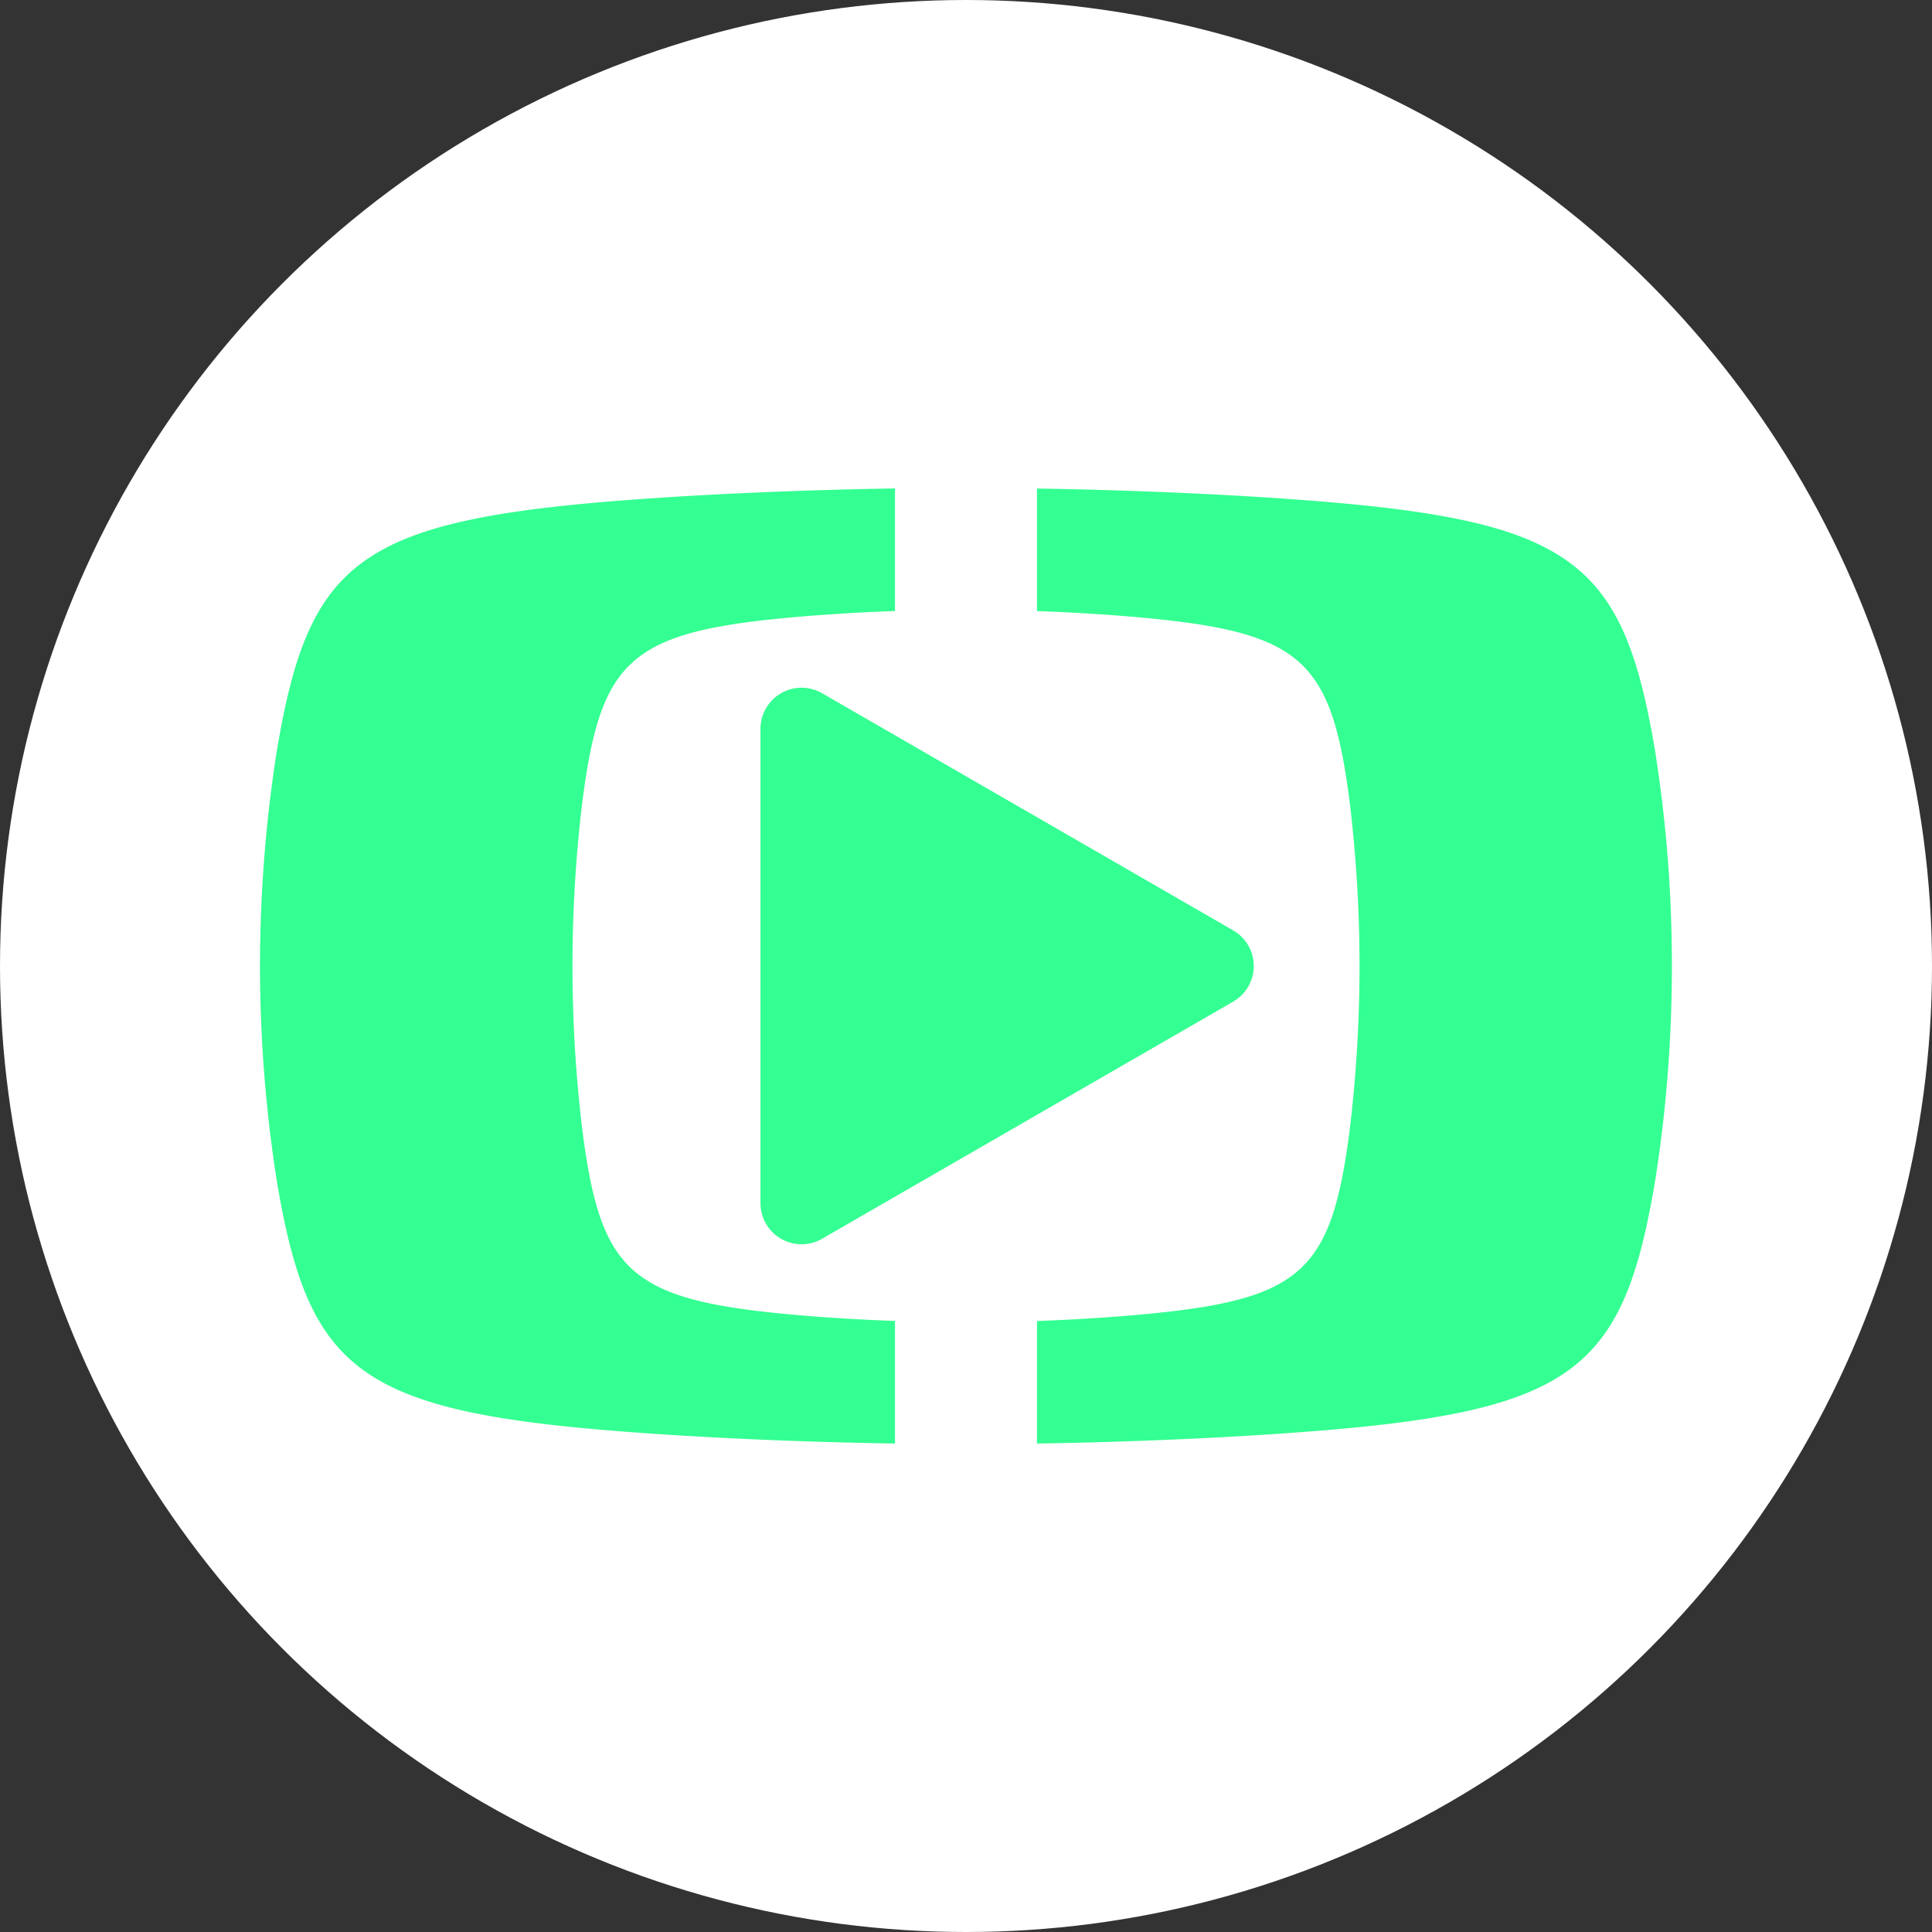 <svg xmlns="http://www.w3.org/2000/svg" width="94" height="94" viewBox="0 0 94 94">
  <rect x="0" y="0" width="94" height="94" fill="#333333" stroke="none"/>
  <g id="butt-play" transform="translate(228.825 -1302.789)">
    <circle id="Ellipse_2" data-name="Ellipse 2" cx="47" cy="47" r="47" transform="translate(-228.825 1302.789)" fill="#fff"/>
    <path id="Polygon_1" data-name="Polygon 1" d="M13.268,3a2,2,0,0,1,3.465,0L28.27,23a2,2,0,0,1-1.732,3H3.463A2,2,0,0,1,1.73,23Z" transform="translate(-165.825 1334.789) rotate(90)" fill="#34ff92"/>
    <g id="Group_7" data-name="Group 7" transform="translate(-216.17 1326.555)">
      <path id="Path_12" data-name="Path 12" d="M333.158,191.7c4.583-.363,9.546-.543,13.57-.607v5.963c-1.909.069-4.039.2-6.038.409-7.031.752-8.344,2.275-9.194,9.031a66.814,66.814,0,0,0,0,15.661c.851,6.752,2.164,8.278,9.194,9.029,2,.215,4.129.343,6.038.411v5.965c-4.025-.064-8.987-.244-13.57-.61-12.612-1.008-14.965-3.058-16.5-12.114a67.416,67.416,0,0,1,0-21.023c1.531-9.056,3.884-11.1,16.5-12.115" transform="translate(-315.837 -191.094)" fill="#34ff92"/>
      <path id="Path_13" data-name="Path 13" d="M464.044,214.327a66.645,66.645,0,0,1-.824,10.511c-1.53,9.056-3.883,11.107-16.5,12.115-4.582.365-9.543.545-13.567.61V231.6c1.907-.068,4.036-.2,6.033-.411,7.033-.751,8.346-2.276,9.2-9.029a66.817,66.817,0,0,0,0-15.66c-.85-6.755-2.162-8.28-9.2-9.031-2-.213-4.126-.341-6.033-.409v-5.963c4.024.065,8.985.244,13.567.608,12.614,1.011,14.967,3.058,16.5,12.114a66.655,66.655,0,0,1,.824,10.512" transform="translate(-395.355 -191.094)" fill="#34ff92"/>
    </g>
  </g>
</svg>
